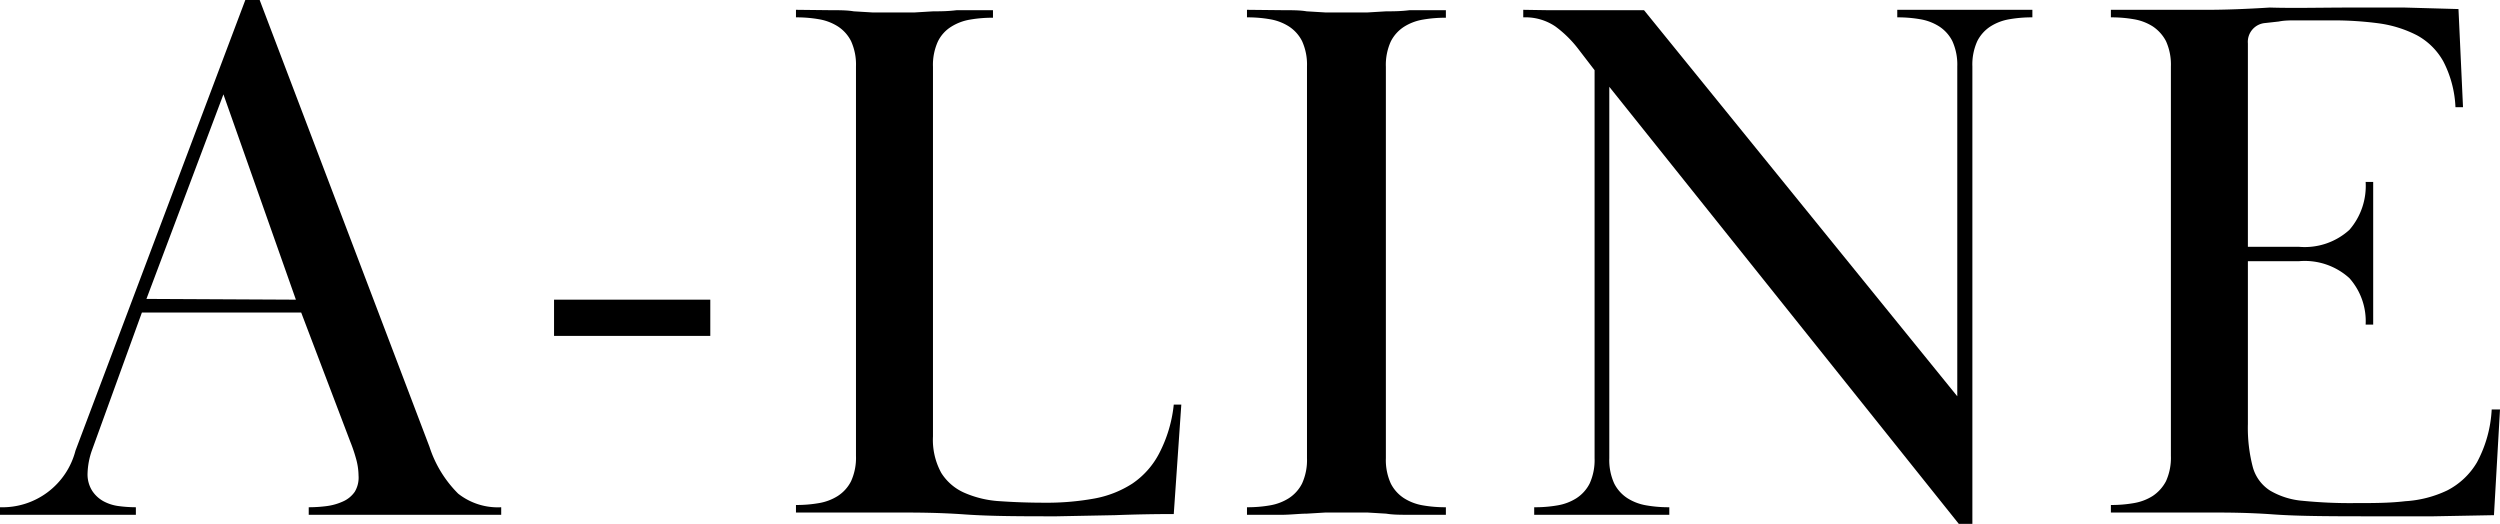 <svg xmlns="http://www.w3.org/2000/svg" viewBox="0 0 132.48 27.76"><g id="レイヤー_2" data-name="レイヤー 2"><g id="txt"><path d="M0,26.88a4,4,0,0,0,4-3L13,0h.76l9,23.68a6.18,6.18,0,0,0,1.52,2.48,3.39,3.39,0,0,0,2.28.72v.4l-1.9,0-1.2,0-.92,0-1,0-1,0-.92,0-1.26,0-2,0v-.4a7.3,7.3,0,0,0,.94-.06,3,3,0,0,0,.86-.24,1.49,1.49,0,0,0,.64-.52A1.46,1.46,0,0,0,19,25.2a3.43,3.43,0,0,0-.14-.92,8.22,8.22,0,0,0-.3-.88l-2.6-6.84H7.52L4.88,23.84a4,4,0,0,0-.24,1.24,1.63,1.63,0,0,0,.24.92,1.69,1.69,0,0,0,.6.56,2.32,2.32,0,0,0,.82.26,7,7,0,0,0,.9.06v.4l-1.36,0-.88,0-.66,0-.7,0-.74,0-.66,0-.88,0L0,27.28Zm15.68-11L11.84,5,7.76,15.84Z"/><path d="M29.36,17.8V15.88h8.28V17.8Z"/><path d="M56,27.36c-1.84,0-3.47,0-4.88-.1s-2.6-.1-3.56-.1l-1.16,0-1,0-1.28,0-1.94,0v-.4a6.85,6.85,0,0,0,1.22-.1,2.7,2.7,0,0,0,1-.38,2,2,0,0,0,.7-.78,3,3,0,0,0,.26-1.34V3.52a3,3,0,0,0-.26-1.34,2,2,0,0,0-.7-.78,2.7,2.7,0,0,0-1-.38,6.85,6.85,0,0,0-1.22-.1V.52L44,.54c.48,0,.89,0,1.24.06l1,.06,1.12,0,1.1,0,1-.06c.35,0,.76,0,1.24-.06l1.92,0v.4a6.85,6.85,0,0,0-1.22.1,2.7,2.7,0,0,0-1,.38,1.9,1.9,0,0,0-.7.78,3,3,0,0,0-.26,1.34V23.13a3.63,3.63,0,0,0,.44,1.93,2.74,2.74,0,0,0,1.24,1.06,5.47,5.47,0,0,0,1.88.44c.72.05,1.51.08,2.36.08a14.08,14.08,0,0,0,2.62-.22A5.54,5.54,0,0,0,60,25.63,4.35,4.35,0,0,0,61.44,24a7.17,7.17,0,0,0,.76-2.56h.4l-.4,5.8q-1.52,0-3.12.06Z"/><path d="M66.08.52,68,.54c.48,0,.89,0,1.24.06l1,.06,1.12,0,1.1,0,1-.06c.35,0,.76,0,1.24-.06l1.92,0v.4a6.85,6.85,0,0,0-1.22.1,2.7,2.7,0,0,0-1,.38,2,2,0,0,0-.7.78,3,3,0,0,0-.26,1.34V24.28a3,3,0,0,0,.26,1.34,2,2,0,0,0,.7.78,2.7,2.7,0,0,0,1,.38,6.85,6.85,0,0,0,1.22.1v.4l-1.92,0c-.48,0-.89,0-1.24-.06l-1-.06-1.1,0-1.12,0-1,.06c-.35,0-.76.05-1.24.06l-1.92,0v-.4a6.85,6.85,0,0,0,1.22-.1,2.7,2.7,0,0,0,1-.38,2,2,0,0,0,.7-.78,3,3,0,0,0,.26-1.34V3.52A3,3,0,0,0,69,2.18a2,2,0,0,0-.7-.78,2.7,2.7,0,0,0-1-.38,6.85,6.85,0,0,0-1.22-.1Z"/><path d="M82.54,26.78a2.7,2.7,0,0,0,1-.38,2,2,0,0,0,.7-.78,3,3,0,0,0,.26-1.34V3.72L83.64,2.6a6,6,0,0,0-1.22-1.2,2.83,2.83,0,0,0-1.7-.48V.52L82,.54l.94,0,.76,0,.78,0,.68,0,.56,0,.6,0,.8,0L103.72,21V3.52a3,3,0,0,0-.26-1.34,2,2,0,0,0-.7-.78,2.7,2.7,0,0,0-1-.38,6.85,6.85,0,0,0-1.22-.1V.52l1.28,0,.84,0,.68,0,.76,0,.76,0,.68,0,.86,0,1.3,0v.4a6.85,6.85,0,0,0-1.22.1,2.7,2.7,0,0,0-1,.38,2,2,0,0,0-.7.78,3,3,0,0,0-.26,1.34V27.76h-.72L85.28,4.6V24.28a3,3,0,0,0,.26,1.34,2,2,0,0,0,.7.78,2.7,2.7,0,0,0,1,.38,6.85,6.85,0,0,0,1.22.1v.4l-1.3,0-.86,0-.68,0-.76,0-.76,0-.68,0-.84,0-1.28,0v-.4A6.85,6.85,0,0,0,82.54,26.78Z"/><path d="M121.84,13.08a3.52,3.52,0,0,0,2.66-.9,3.55,3.55,0,0,0,.86-2.54h.4c0,.61,0,1.12,0,1.52s0,.73,0,1,0,.49,0,.68,0,.4,0,.62,0,.43,0,.6,0,.39,0,.64,0,.57,0,1,0,.89,0,1.5h-.4a3.43,3.43,0,0,0-.86-2.46,3.52,3.52,0,0,0-2.66-.9h-2.72v8.63a8.21,8.21,0,0,0,.26,2.28A2.15,2.15,0,0,0,120.3,26a4.06,4.06,0,0,0,1.74.54,25.43,25.43,0,0,0,2.72.12c1,0,1.86,0,2.7-.1a6,6,0,0,0,2.22-.57,3.89,3.89,0,0,0,1.58-1.49,6.62,6.62,0,0,0,.78-2.8h.44l-.32,5.6-3.2.06-3,0c-2.27,0-4.09,0-5.48-.1s-2.51-.1-3.36-.1l-1.1,0-1,0-1.24,0-1.92,0v-.4a6.85,6.85,0,0,0,1.22-.1,2.7,2.7,0,0,0,1-.38,2.12,2.12,0,0,0,.7-.78,3,3,0,0,0,.26-1.34V3.52a3,3,0,0,0-.26-1.34,2.12,2.12,0,0,0-.7-.78,2.7,2.7,0,0,0-1-.38,6.85,6.85,0,0,0-1.22-.1V.52l1.9,0,1.2,0,.94,0,1.08,0q1.37,0,3.3-.12C121.55.44,123,.4,124.6.4c1,0,2,0,2.82,0l2.86.08.24,5.2h-.4a5.81,5.81,0,0,0-.64-2.42,3.53,3.53,0,0,0-1.4-1.39,6.26,6.26,0,0,0-2-.63,18.3,18.3,0,0,0-2.56-.16l-.84,0-1,0c-.32,0-.63,0-.92.06l-.72.08a1,1,0,0,0-.92,1.08V13.08Z"/></g></g></svg>